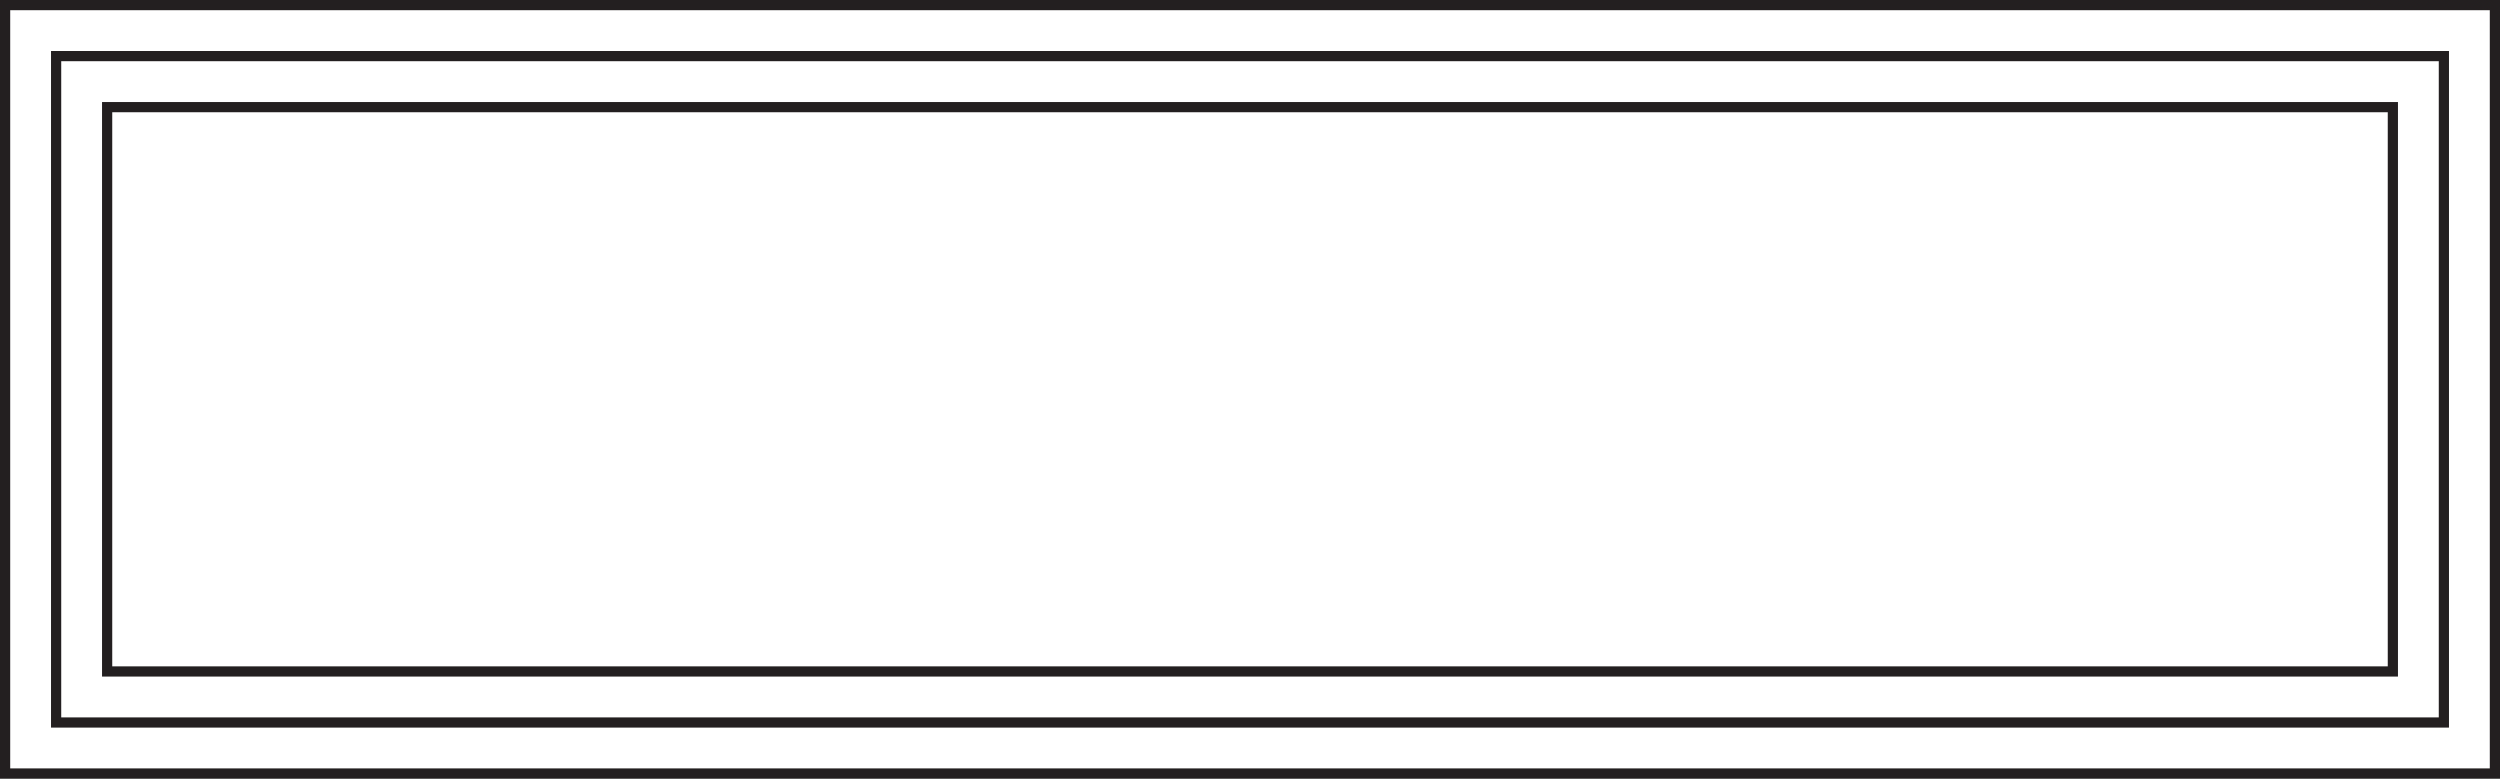 <?xml version="1.0" encoding="UTF-8"?><svg id="_Слой_2" xmlns="http://www.w3.org/2000/svg" viewBox="0 0 490.01 152.61"><rect x="0" y="0" width="490.01" height="152.61" fill="#808080" stroke="none"/><defs><style>.cls-1{fill:#fff;stroke:#231f20;stroke-miterlimit:10;stroke-width:2px;}</style></defs><g id="Layer_1"><rect class="cls-1" x="169.7" y="-167.7" width="150.61" height="488.01" transform="translate(321.31 -168.7) rotate(90)"/><rect class="cls-1" x="179.7" y="-157.7" width="130.61" height="468.01" transform="translate(321.31 -168.7) rotate(90)"/><rect class="cls-1" x="21" y="21" width="448.01" height="110.61"/></g></svg>